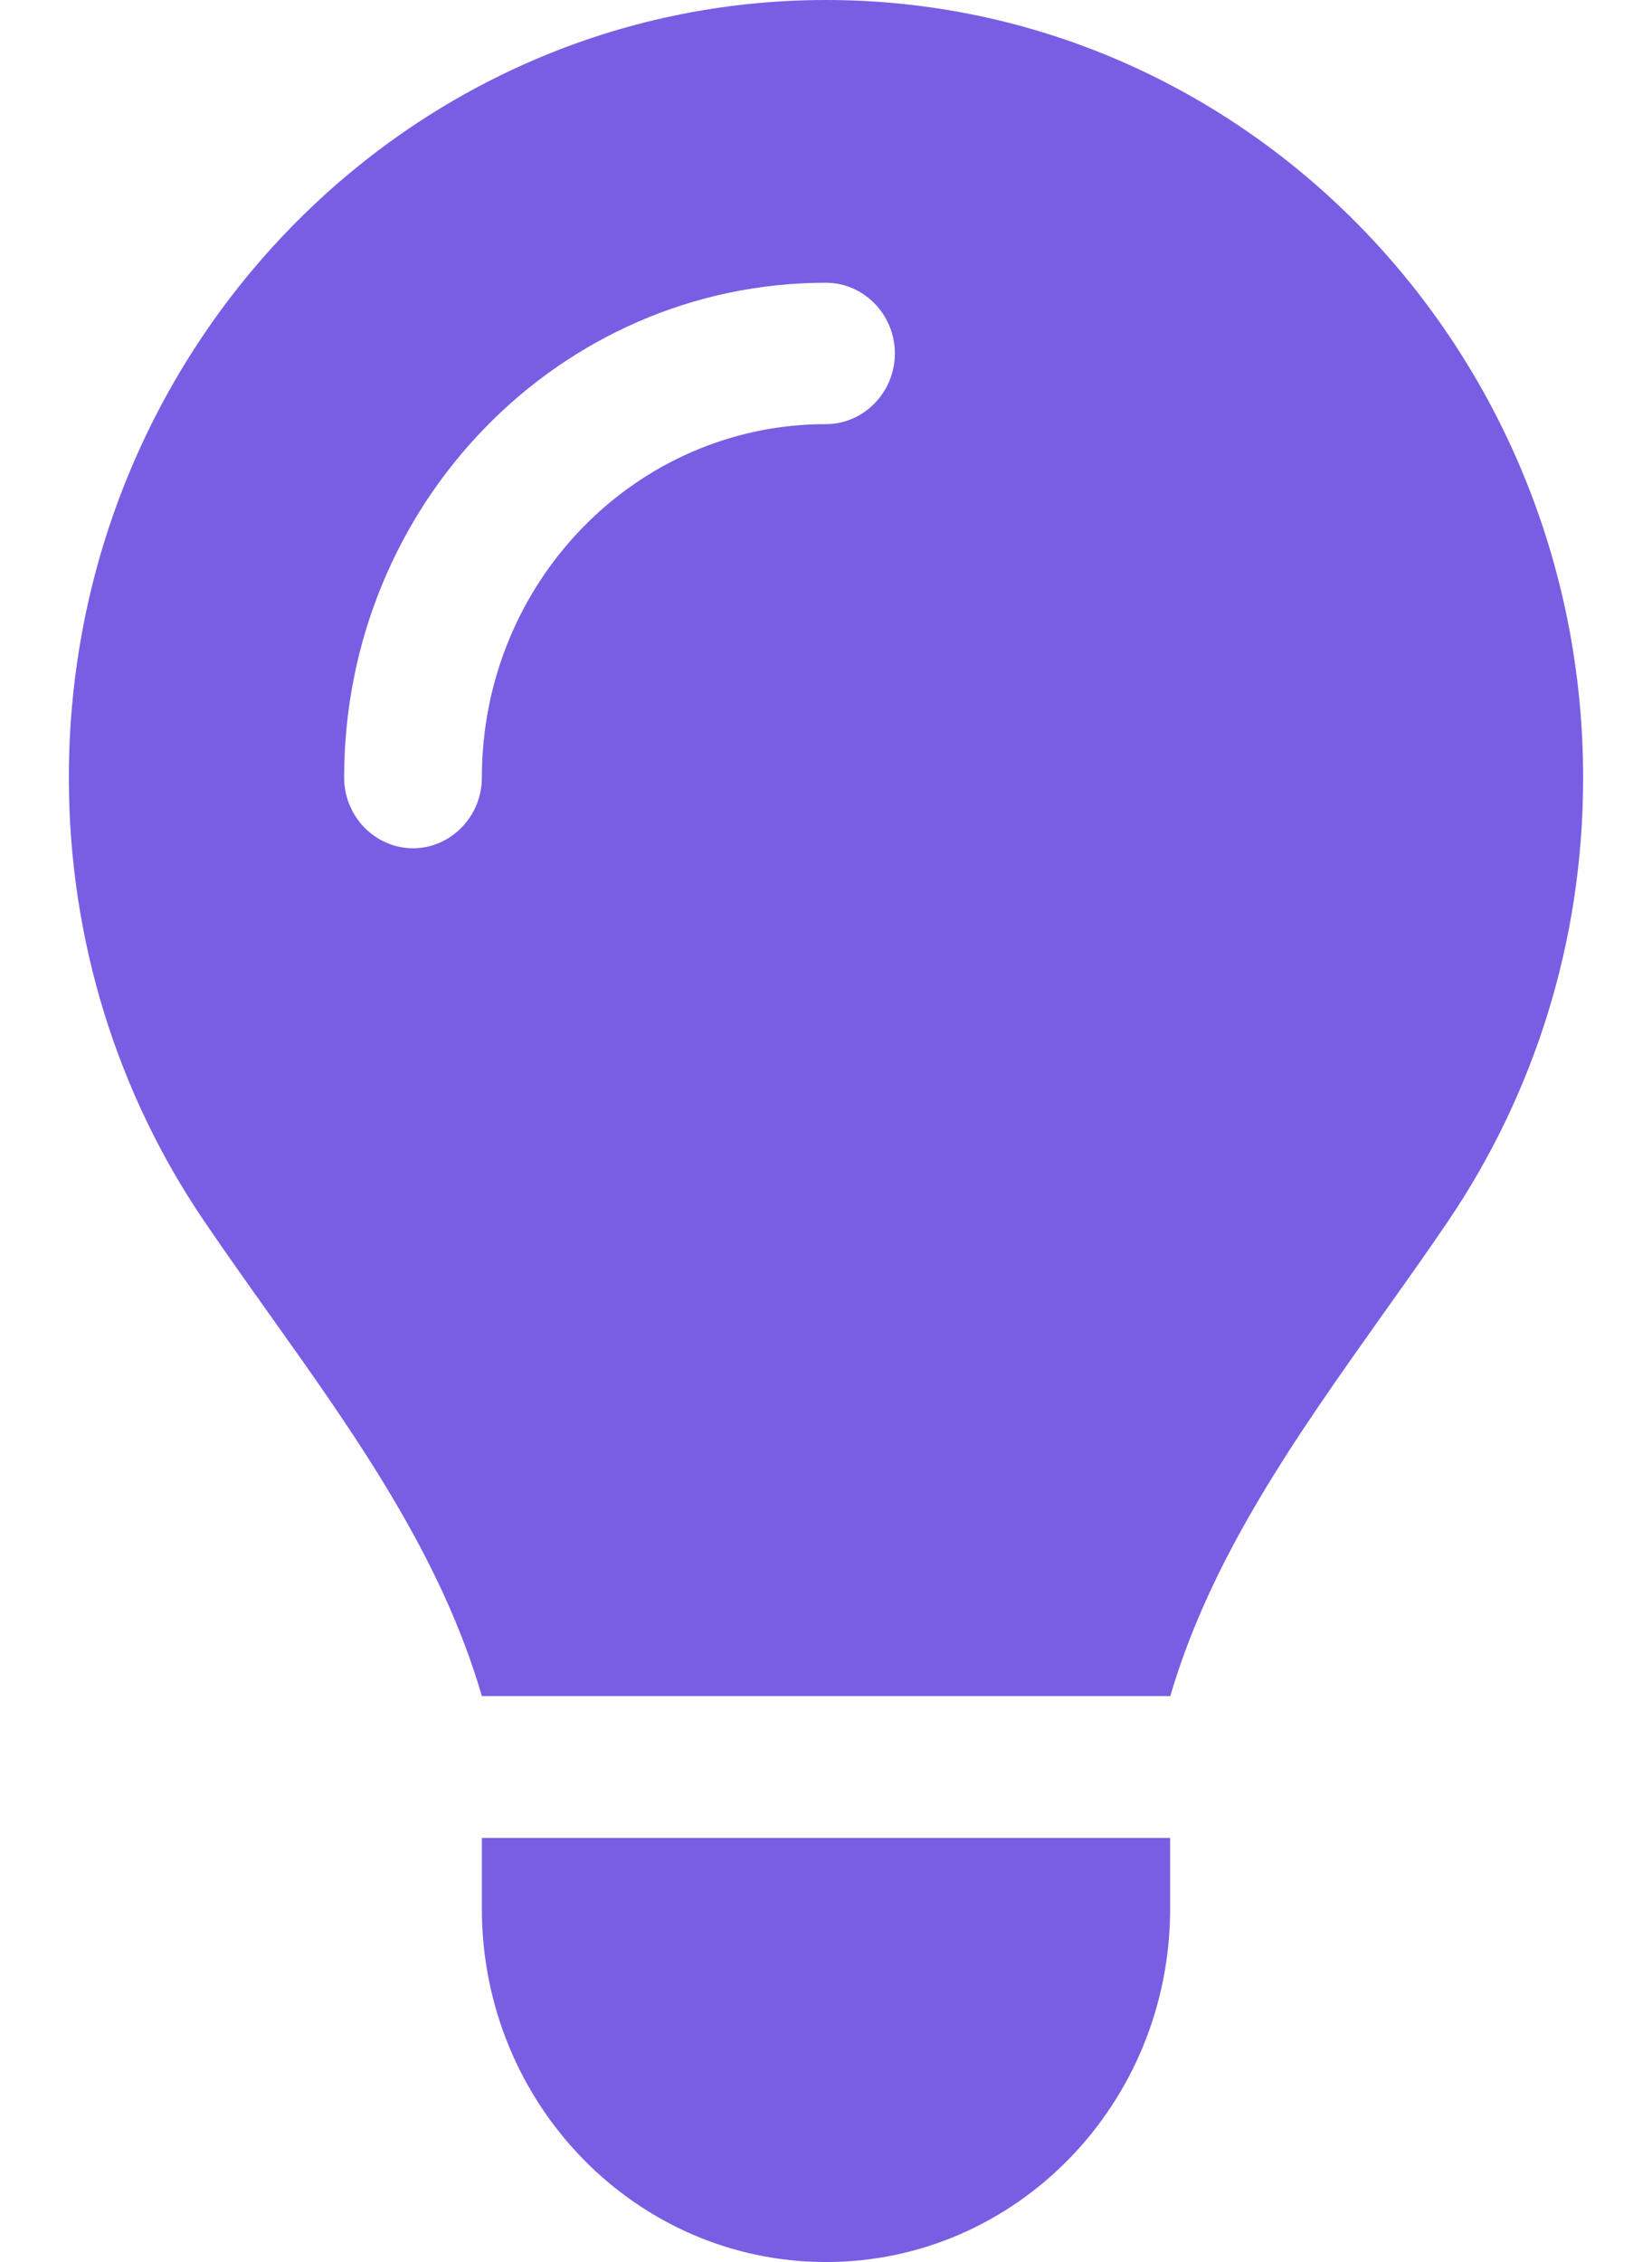 <svg width="19" height="26" viewBox="0 0 19 26" fill="none" xmlns="http://www.w3.org/2000/svg">
<path d="M13.458 19.5C13.933 17.88 14.918 16.499 15.893 15.123C16.15 14.762 16.407 14.402 16.655 14.036C17.634 12.589 18.208 10.837 18.208 8.943C18.208 4.002 14.309 0 9.5 0C4.691 0 0.792 4.002 0.792 8.938C0.792 10.832 1.366 12.589 2.345 14.031C2.593 14.396 2.85 14.757 3.107 15.118C4.087 16.494 5.072 17.88 5.542 19.495H13.458V19.5ZM9.5 26C11.687 26 13.458 24.182 13.458 21.938V21.125H5.542V21.938C5.542 24.182 7.313 26 9.5 26ZM5.542 8.938C5.542 9.384 5.185 9.75 4.75 9.75C4.315 9.75 3.958 9.384 3.958 8.938C3.958 5.794 6.437 3.25 9.5 3.25C9.935 3.25 10.292 3.616 10.292 4.062C10.292 4.509 9.935 4.875 9.5 4.875C7.313 4.875 5.542 6.693 5.542 8.938Z" fill="#795EE3"/>
</svg>
